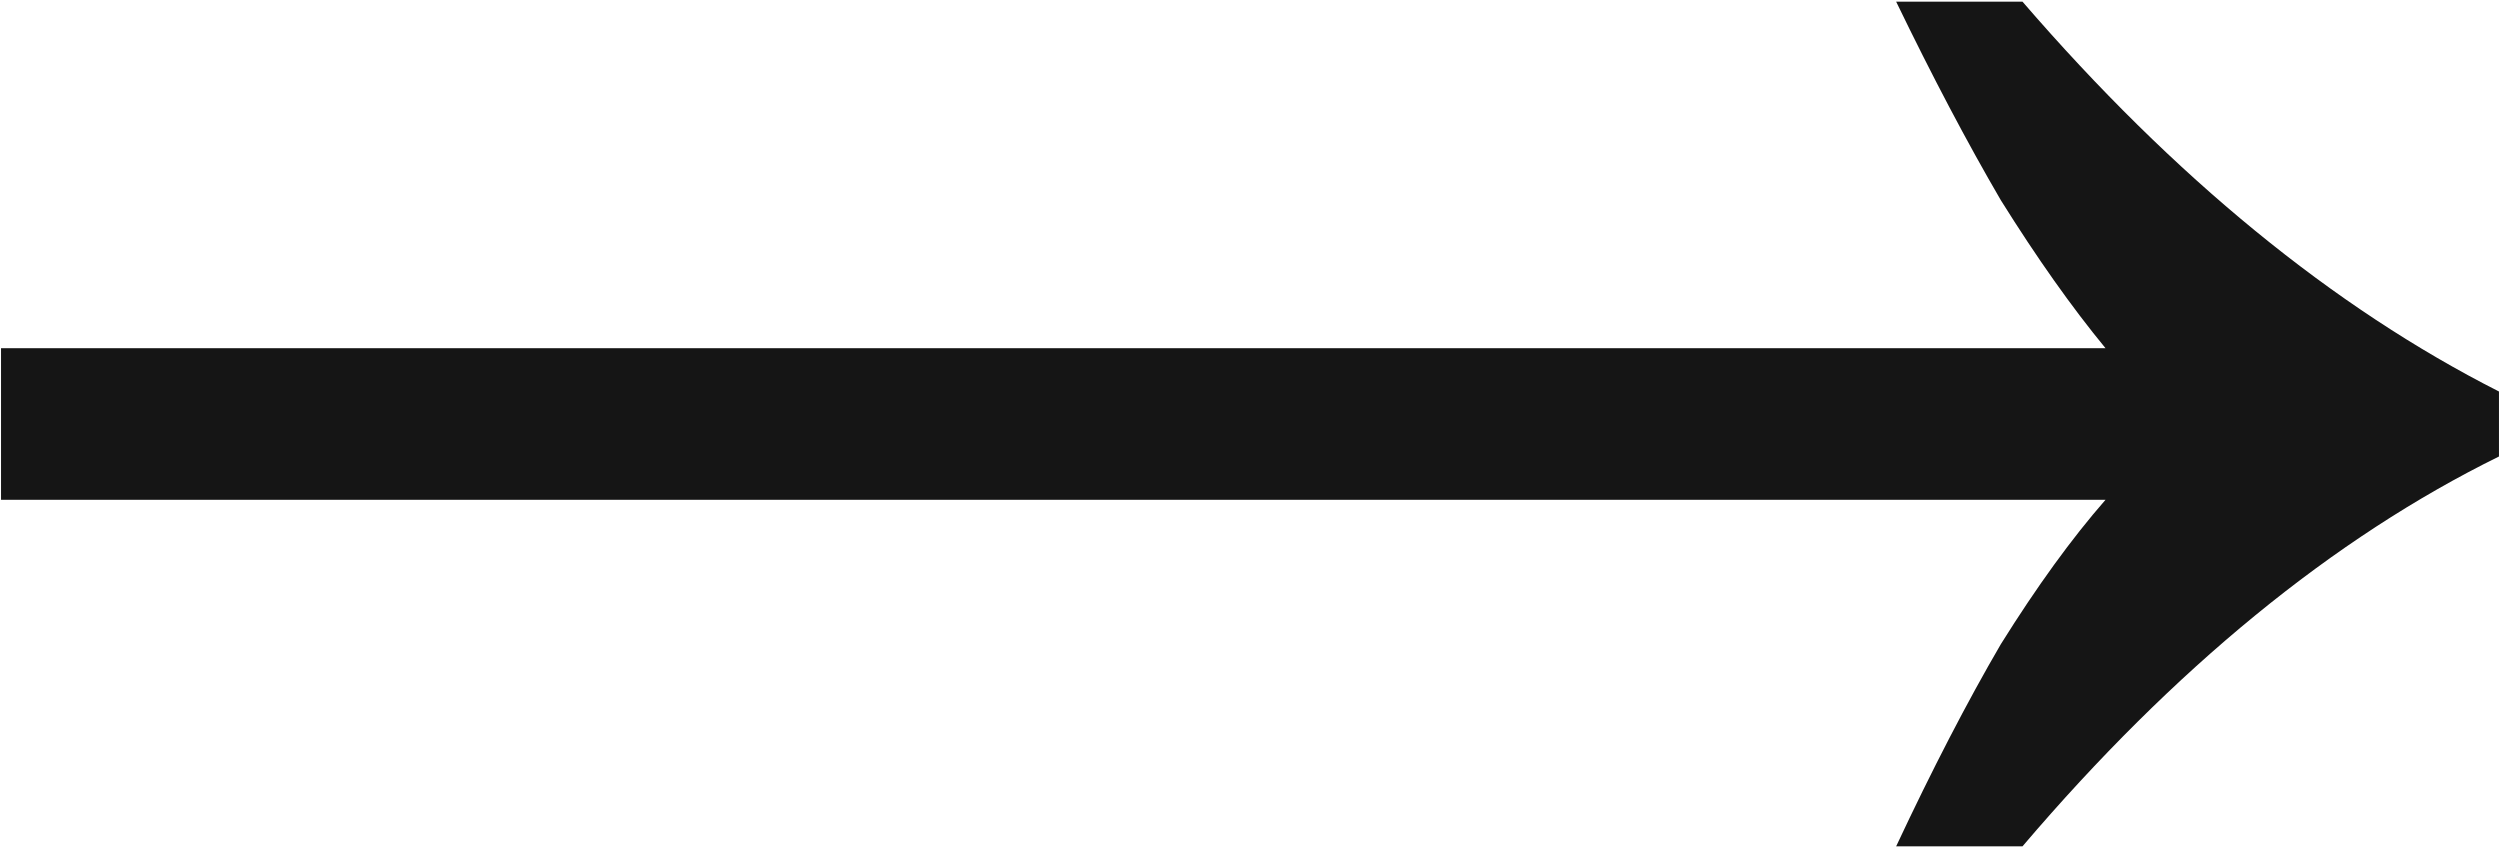 <?xml version="1.0" encoding="UTF-8"?> <svg xmlns="http://www.w3.org/2000/svg" width="410" height="139" viewBox="0 0 410 139" fill="none"><path d="M310.968 138.8C316.888 126.171 322.611 115.12 328.136 105.648C334.056 96.176 339.779 88.283 345.304 81.968H0.168V57.104H345.304C339.779 50.395 334.056 42.304 328.136 32.832C322.611 23.36 316.888 12.507 310.968 0.272H331.688C356.552 29.083 382.6 50.395 409.832 64.208V74.864C382.6 88.283 356.552 109.595 331.688 138.8H310.968Z" fill="#151515"></path></svg> 
